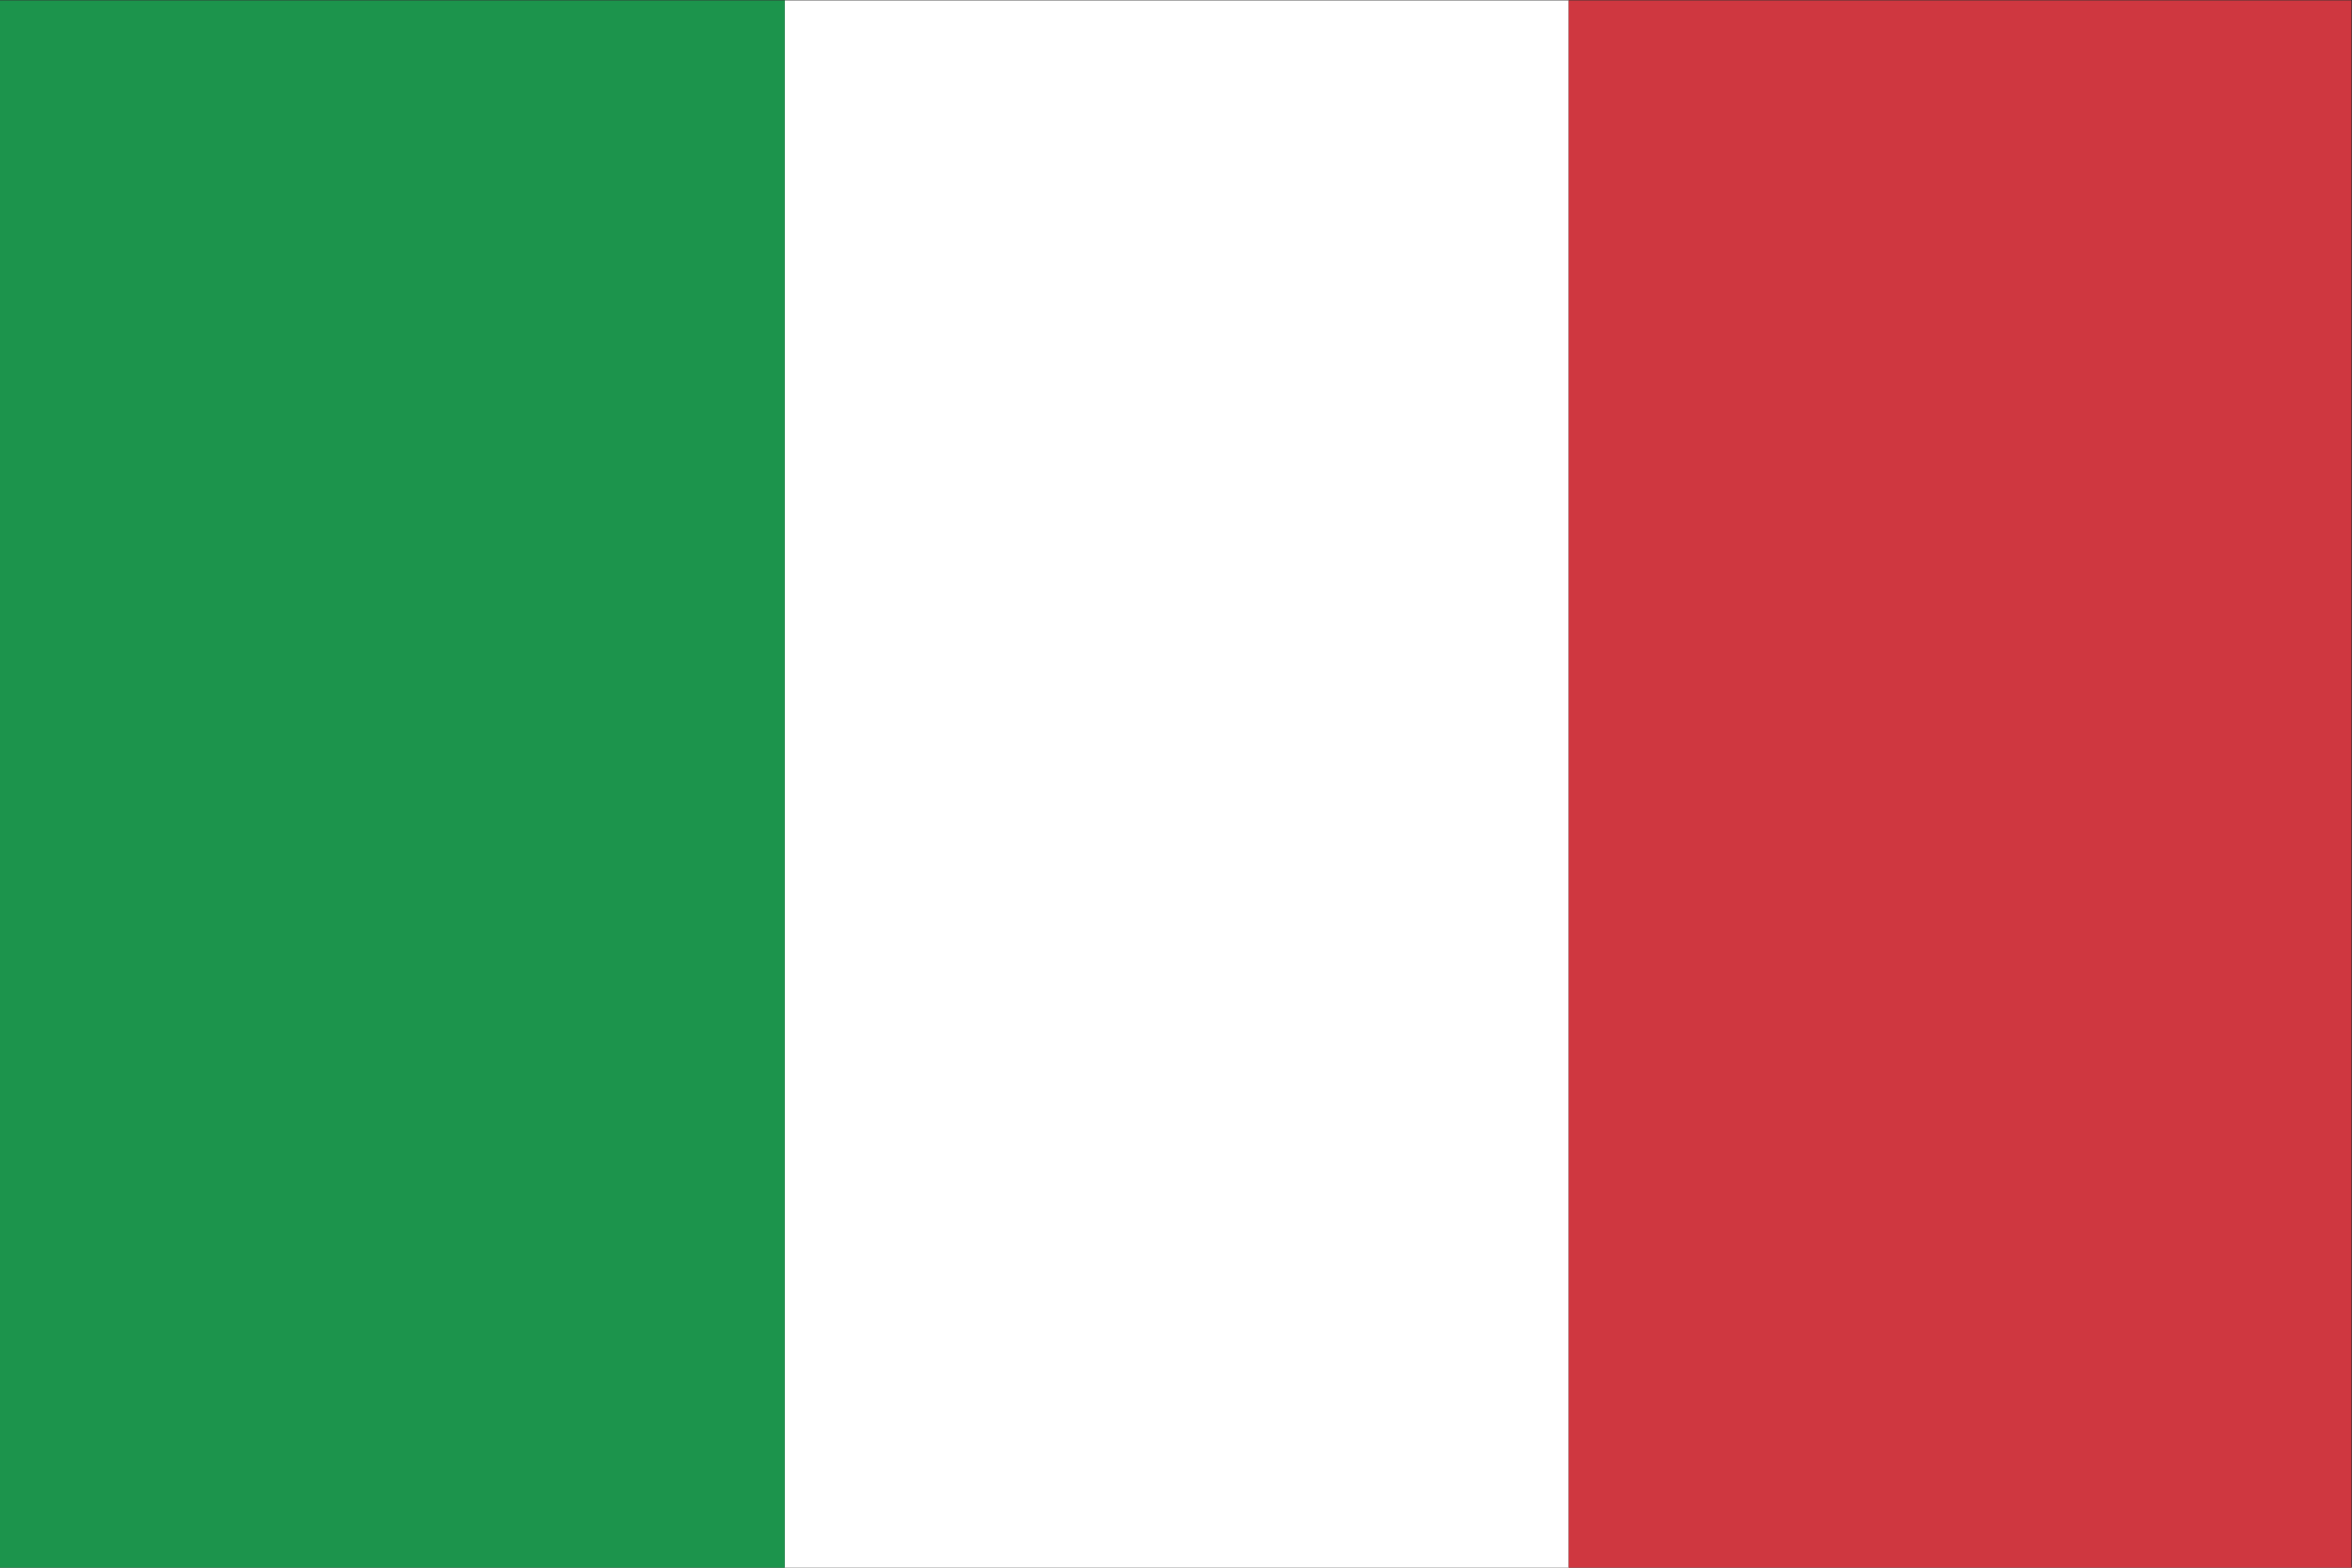 <?xml version="1.0" encoding="UTF-8" standalone="no"?>
<svg
   xmlns:dc="http://purl.org/dc/elements/1.1/"
   xmlns:cc="http://creativecommons.org/ns#"
   xmlns:rdf="http://www.w3.org/1999/02/22-rdf-syntax-ns#"
   xmlns:svg="http://www.w3.org/2000/svg"
   xmlns="http://www.w3.org/2000/svg"
   viewBox="0 0 800 533.333"
   height="533.333"
   width="800"
   xml:space="preserve"
   version="1.1"
   id="svg2"><rect x="0" y="0" width="800" height="533.333" fill="#333333" stroke="none"/><defs
     id="defs6" /><g
     transform="matrix(1.333,0,0,-1.333,0,533.333)"
     id="g10"><path
       id="path12"
       style="fill:#1c944c;fill-opacity:1;fill-rule:nonzero;stroke:none"
       d="m 0,0 200.172,0 0,400 L 0,400 0,0 Z" /><path
       id="path14"
       style="fill:#ffffff;fill-opacity:1;fill-rule:nonzero;stroke:none"
       d="m 200.173,0 200.173,0 0,400 -200.173,0 0,-400 z" /><path
       id="path16"
       style="fill:#cf3740;fill-opacity:1;fill-rule:nonzero;stroke:none"
       d="M 400.344,0 600,0 l 0,400 -199.656,0 0,-400 z" /></g></svg>